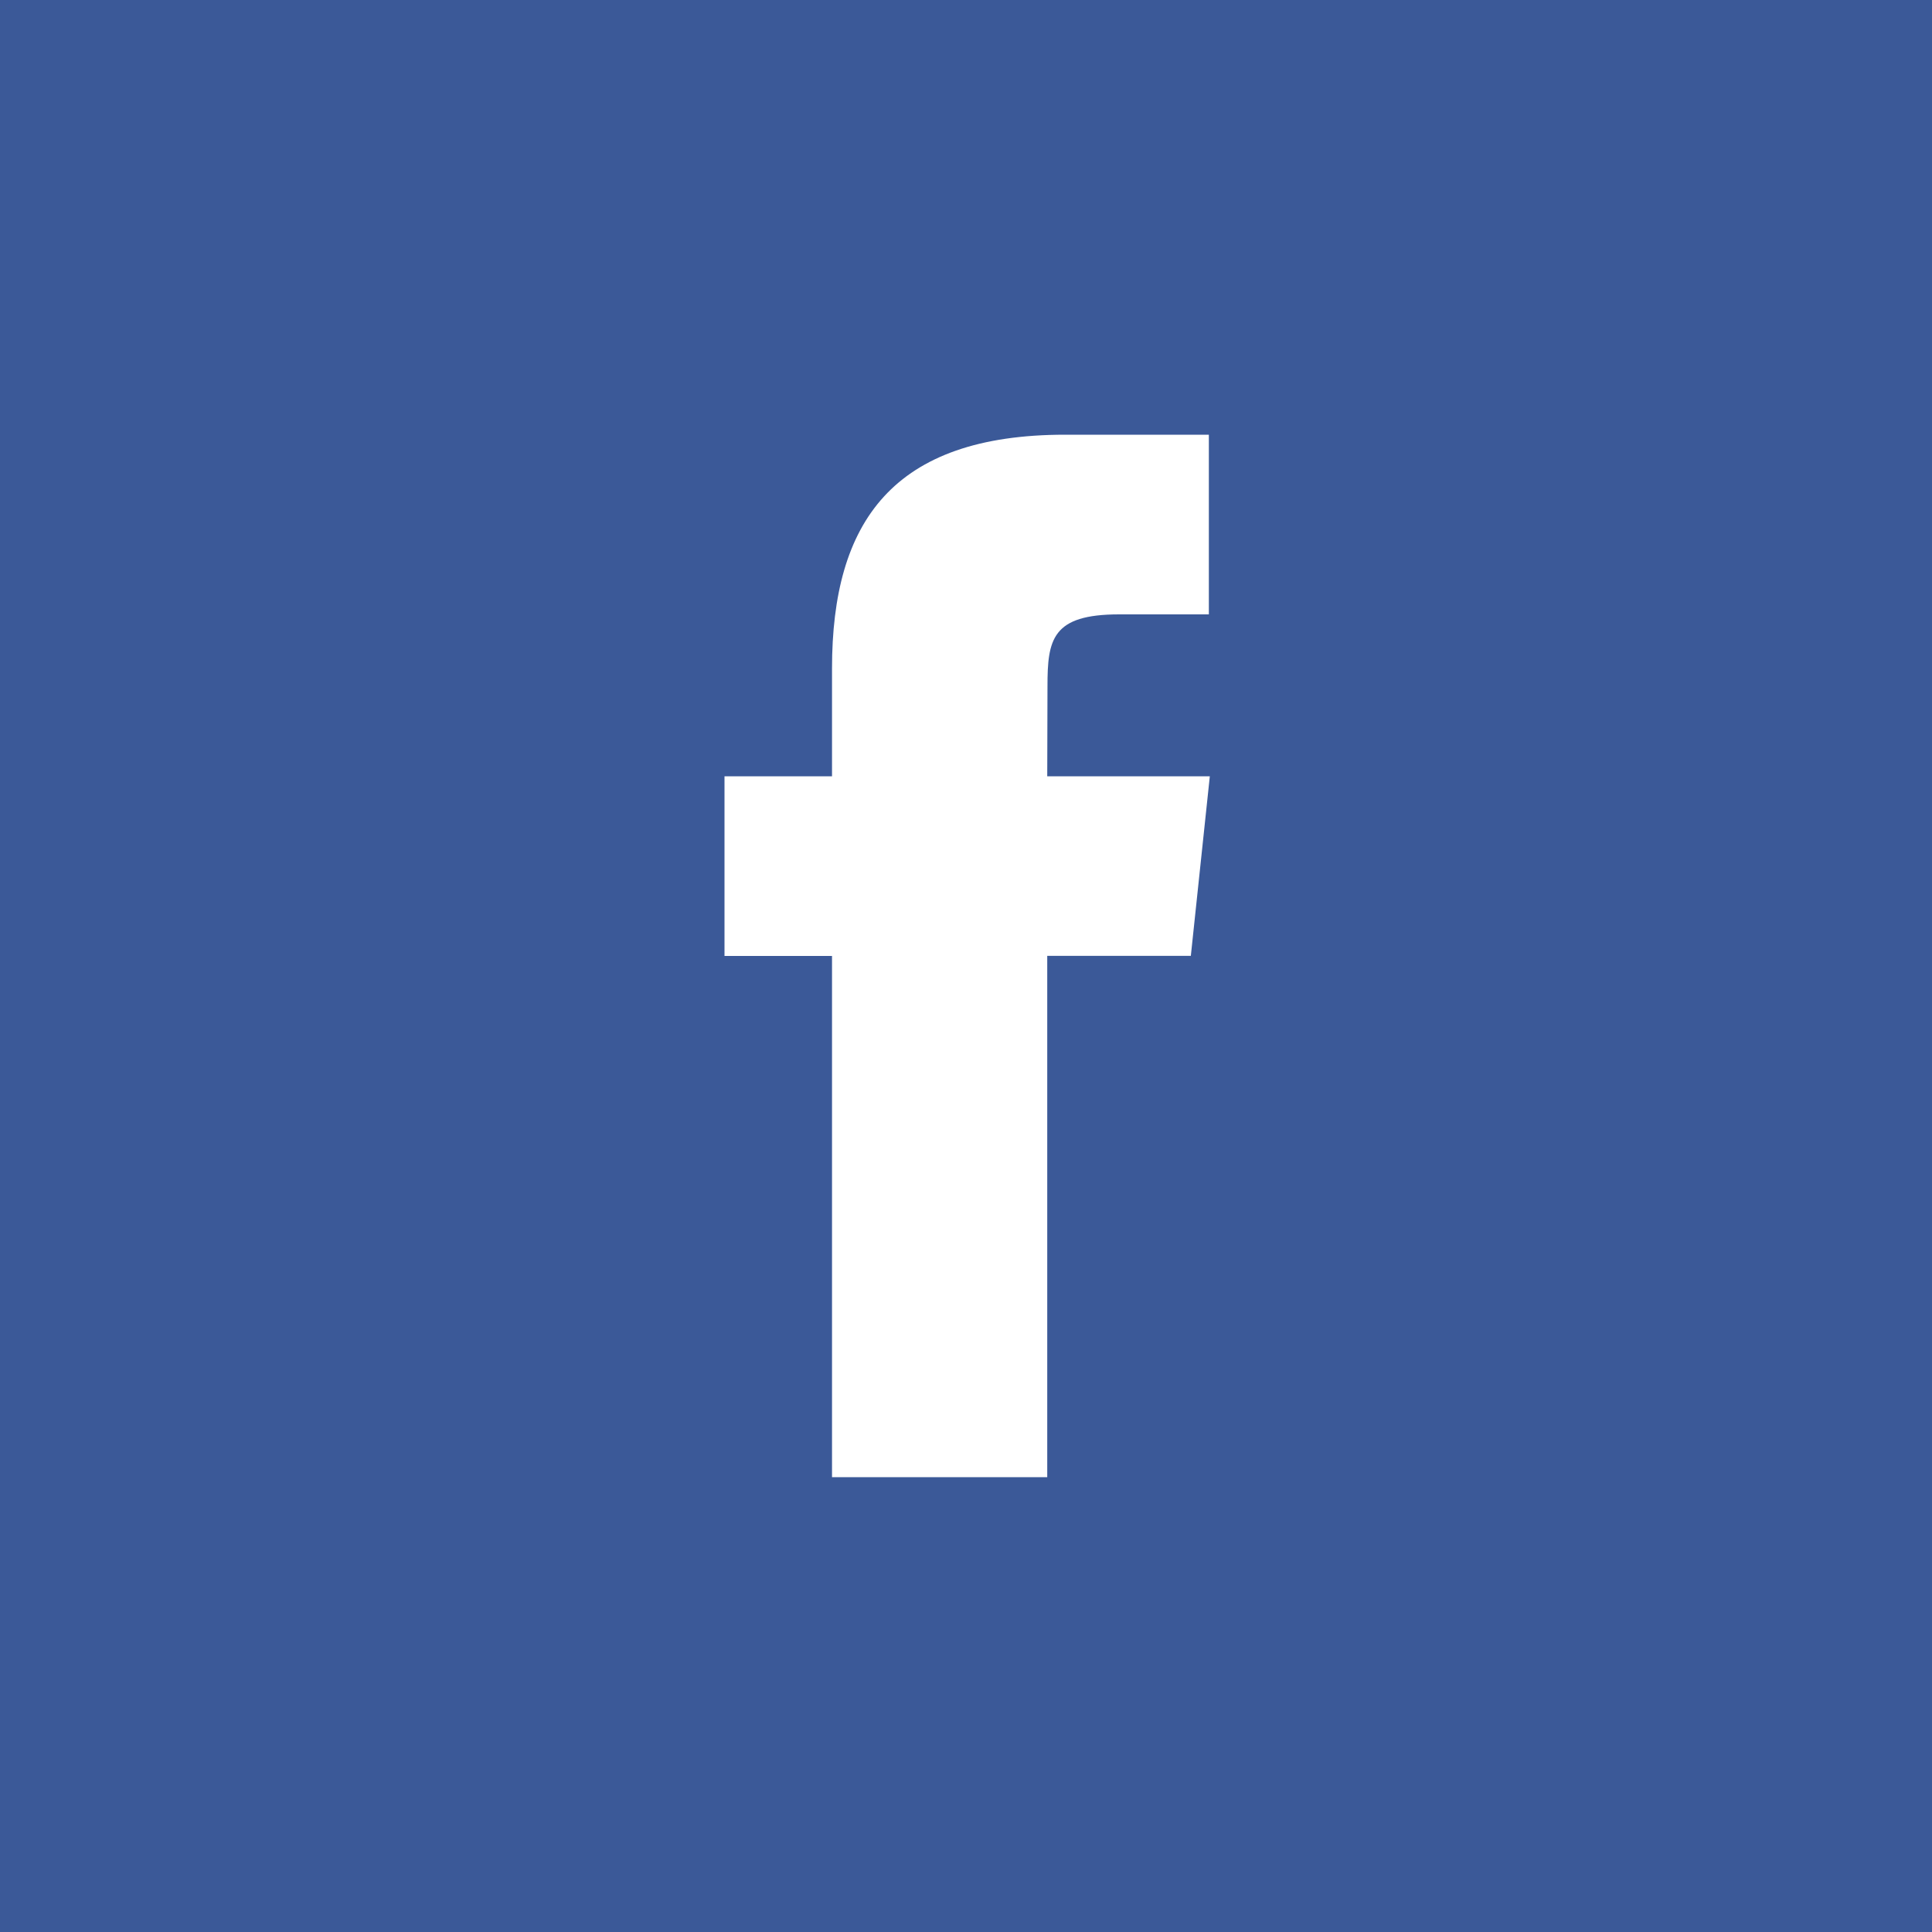 <?xml version="1.0" encoding="UTF-8"?>
<svg width="40px" height="40px" viewBox="0 0 40 40" version="1.1" xmlns="http://www.w3.org/2000/svg" xmlns:xlink="http://www.w3.org/1999/xlink">
    <!-- Generator: Sketch 52.2 (67145) - http://www.bohemiancoding.com/sketch -->
    <title>facebook</title>
    <desc>Created with Sketch.</desc>
    <g id="Page-1" stroke="none" stroke-width="1" fill="none" fill-rule="evenodd">
        <g id="facebook">
            <rect id="Rectangle" fill="#3B5998" x="0" y="0" width="40" height="40"></rect>
            <path d="M17.226,30.583 L21.682,30.583 L21.682,19.79 L24.655,19.79 L25.048,16.072 L21.682,16.072 L21.687,14.21 C21.687,13.24 21.779,12.72 23.17,12.72 L25.028,12.72 L25.028,9 L22.054,9 C18.482,9 17.226,10.805 17.226,13.839 L17.226,16.072 L15,16.072 L15,19.792 L17.226,19.792 L17.226,30.583 Z" id="Path" fill="#FFFFFF"></path>
        </g>
    </g>
</svg>